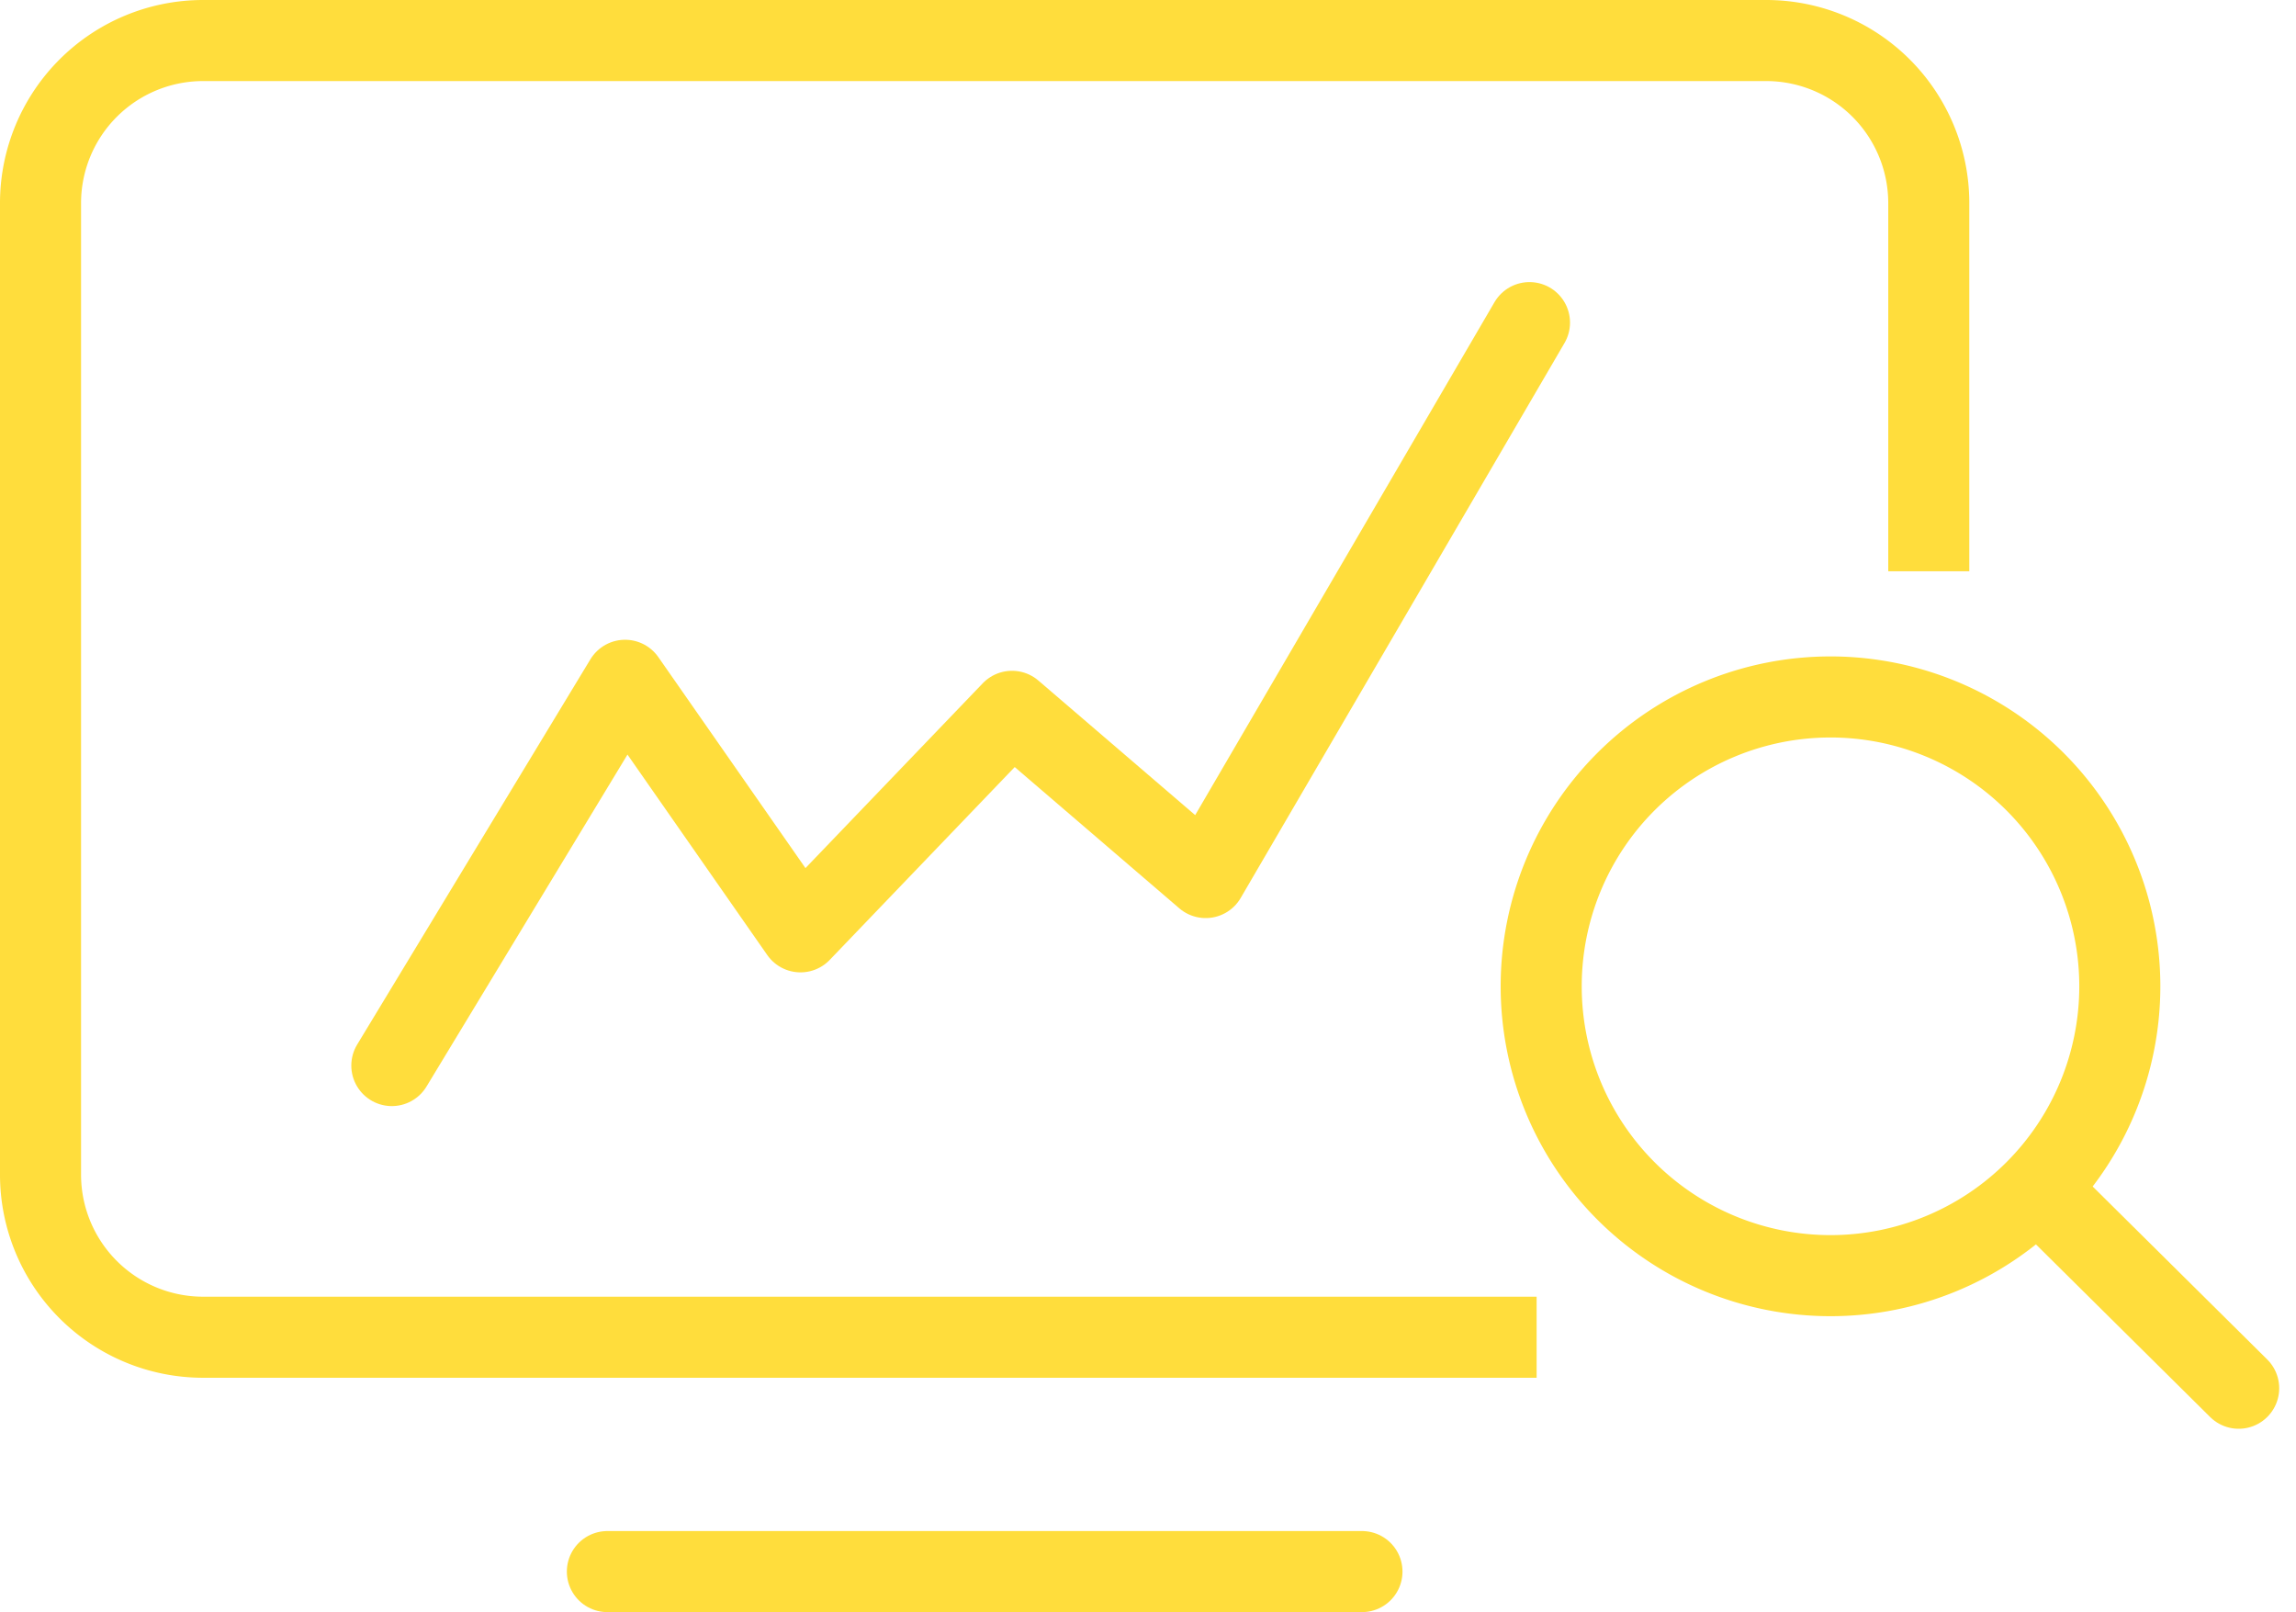 <svg xmlns="http://www.w3.org/2000/svg" width="70.814" height="49.715" viewBox="0 0 70.814 49.715">
  <g id="Groupe_1378" data-name="Groupe 1378" transform="translate(-172.385 -380.64)">
    <line id="Ligne_2536" data-name="Ligne 2536" x2="23.273" transform="translate(191.118 429.105)" fill="none" stroke="#ffdd3c" stroke-linecap="round" stroke-linejoin="round" stroke-width="2.5"/>
    <path id="Tracé_1642" data-name="Tracé 1642" d="M219.778,421.878H178.635a5.015,5.015,0,0,1-5-5V386.89a5.015,5.015,0,0,1,5-5h48.238a5.015,5.015,0,0,1,5,5v11.366" fill="none" stroke="#ffdd3c" stroke-linejoin="round" stroke-width="2.5"/>
    <path id="Tracé_1643" data-name="Tracé 1643" d="M184.47,413.5l7.194-11.881,5.41,7.757,6.524-6.8,5.973,5.126,9.987-17.113" fill="none" stroke="#ffdd3c" stroke-linecap="round" stroke-linejoin="round" stroke-width="2.5"/>
    <g id="Groupe_1377" data-name="Groupe 1377">
      <path id="Tracé_1644" data-name="Tracé 1644" d="M237.765,411.057a8.923,8.923,0,1,1-8.924-8.924A8.923,8.923,0,0,1,237.765,411.057Z" fill="none" stroke="#ffdd3c" stroke-linecap="round" stroke-linejoin="round" stroke-width="2.5"/>
      <line id="Ligne_2537" data-name="Ligne 2537" x2="6.113" y2="6.057" transform="translate(235.318 417.394)" fill="none" stroke="#ffdd3c" stroke-linecap="round" stroke-linejoin="round" stroke-width="2.5"/>
    </g>
  </g>
</svg>
